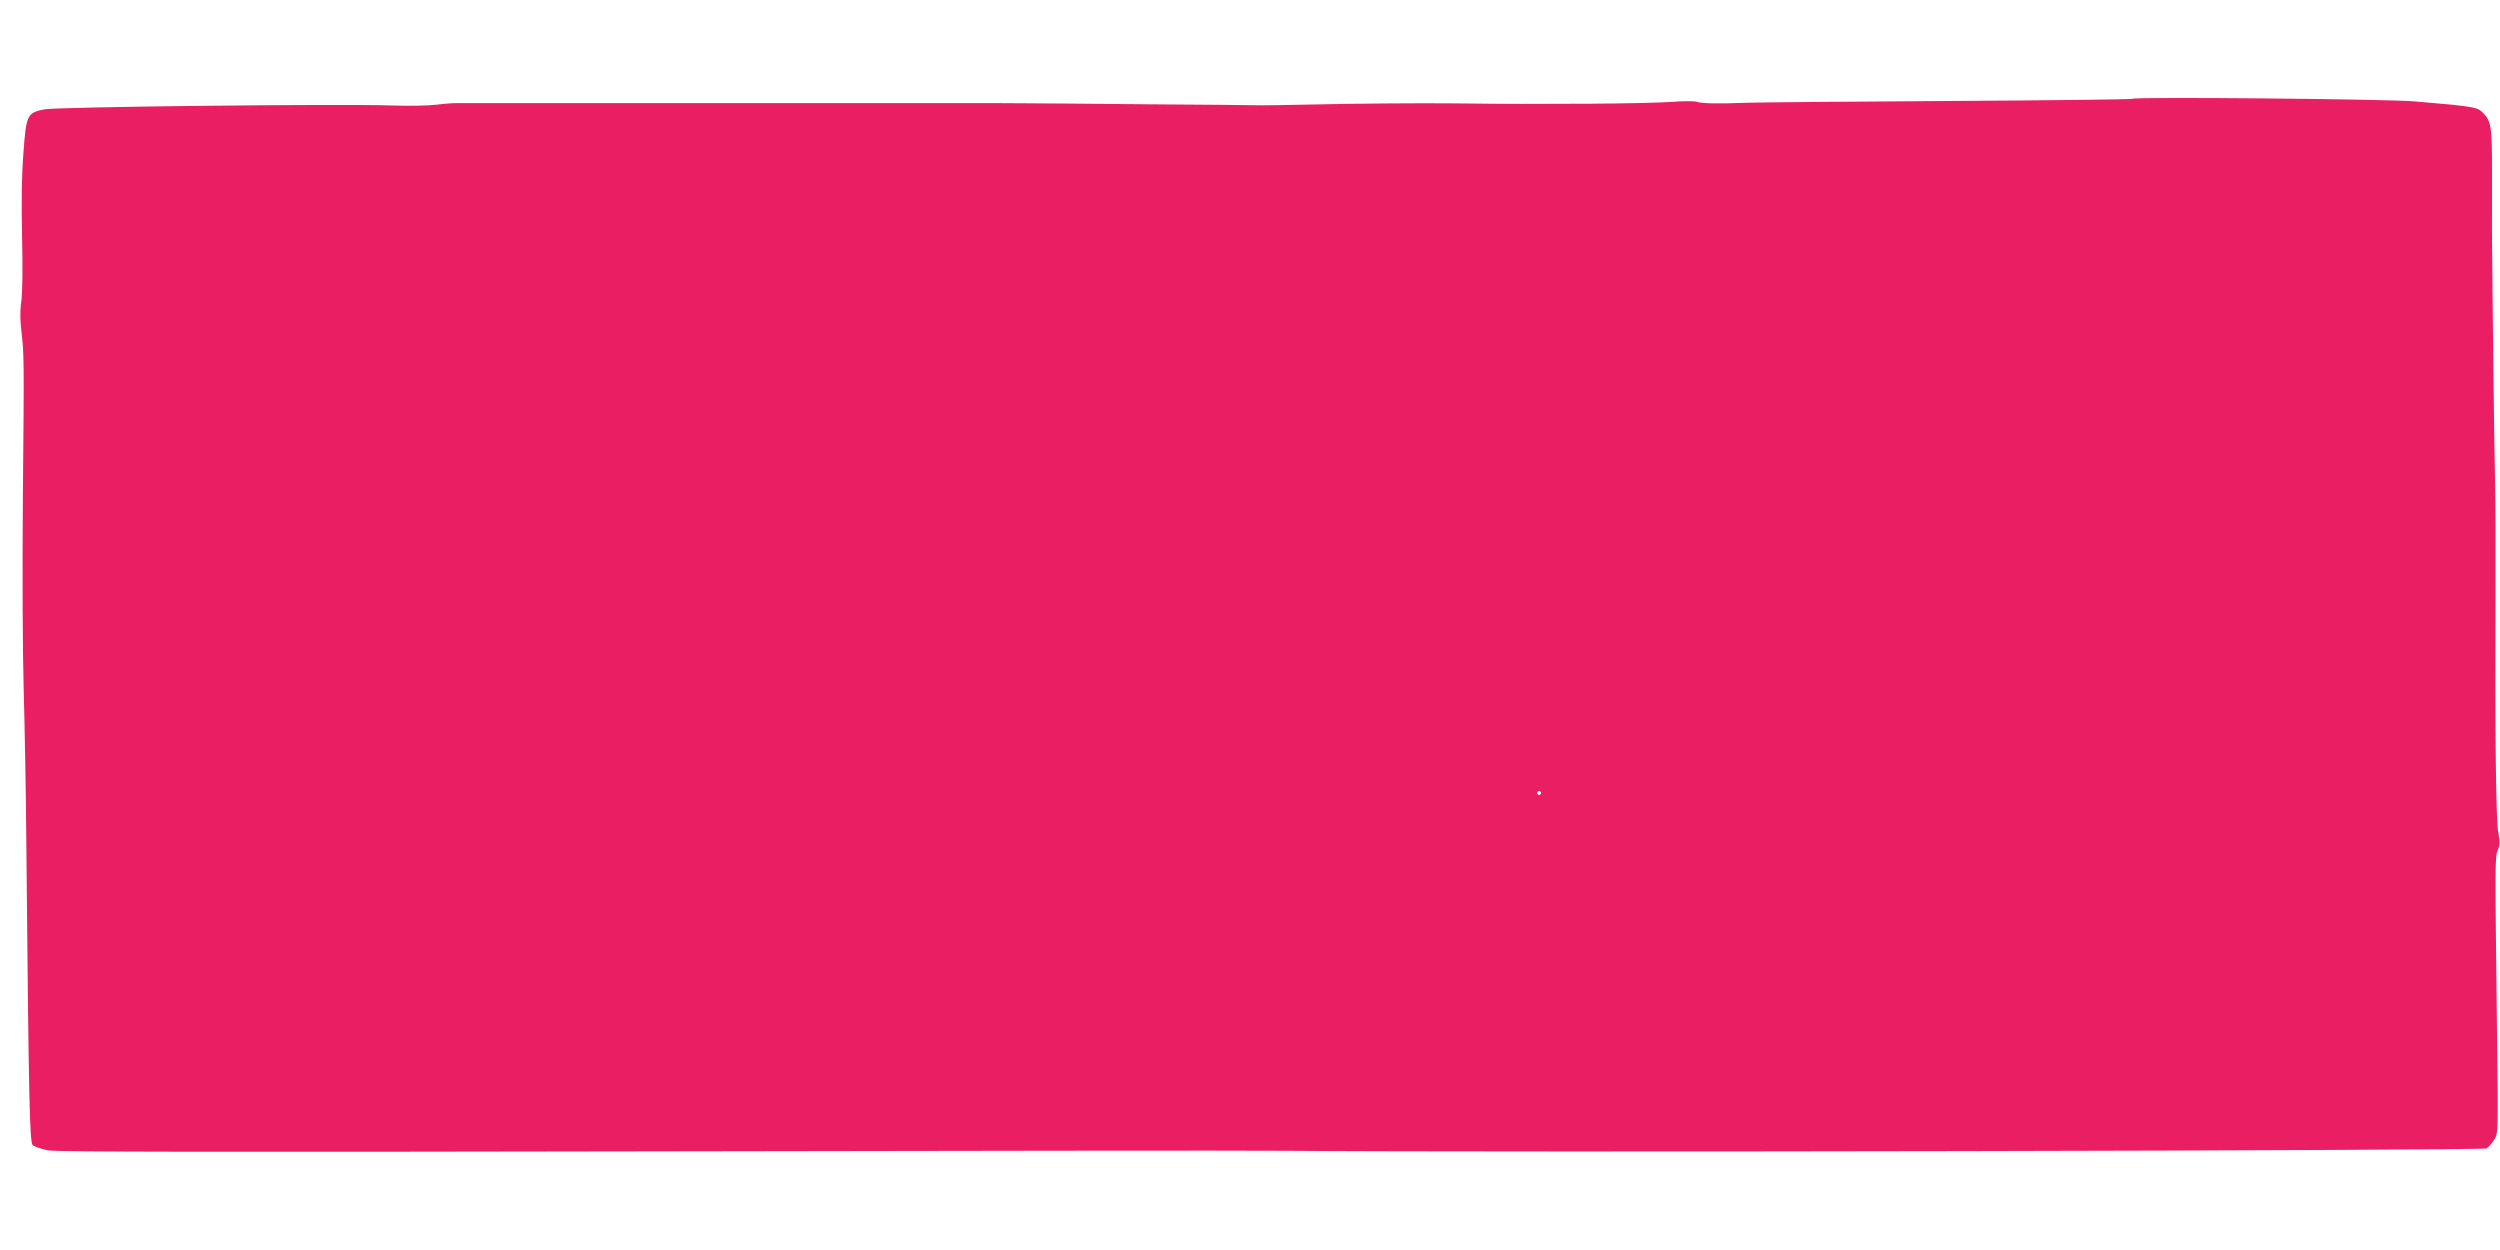 <?xml version="1.0" standalone="no"?>
<!DOCTYPE svg PUBLIC "-//W3C//DTD SVG 20010904//EN"
 "http://www.w3.org/TR/2001/REC-SVG-20010904/DTD/svg10.dtd">
<svg version="1.0" xmlns="http://www.w3.org/2000/svg"
 width="1280pt" height="640pt" viewBox="0 0 1280 640"
 preserveAspectRatio="xMidYMid meet">
<g transform="translate(0,640) scale(0.1,-0.1)"
fill="#e91e63" stroke="none">
<path d="M10917 5894 c-3 -3 -421 -8 -929 -11 -507 -3 -975 -7 -1038 -9 -161
-6 -238 -4 -263 5 -12 4 -71 4 -132 -1 -60 -4 -247 -8 -415 -9 -168 0 -327 -1
-355 -1 -27 0 -194 1 -370 3 -176 1 -464 -1 -640 -5 -176 -4 -329 -6 -340 -5
-11 1 -261 3 -555 5 -294 3 -569 5 -610 5 -41 1 -232 1 -425 1 -192 0 -467 0
-610 0 -143 0 -618 0 -1055 0 -437 0 -813 0 -835 0 -22 1 -71 -3 -110 -8 -38
-5 -142 -7 -230 -4 -267 9 -1718 -7 -1779 -20 -87 -18 -92 -28 -106 -223 -9
-112 -11 -255 -7 -430 4 -157 2 -290 -4 -332 -7 -47 -6 -98 1 -155 13 -115 14
-124 7 -860 -3 -355 -1 -787 4 -960 5 -173 12 -540 14 -815 12 -1303 17 -1509
32 -1527 8 -9 44 -21 81 -28 49 -8 860 -9 3007 -5 1617 3 3111 5 3320 3 1134
-9 6134 1 6155 12 10 5 28 25 40 44 21 35 21 37 15 518 -11 925 -11 930 4 966
11 26 11 44 2 90 -12 62 -17 520 -14 1217 1 231 0 481 -2 555 -4 127 -18 1316
-16 1370 0 14 0 124 0 245 0 234 -4 258 -53 304 -25 23 -59 28 -346 52 -147
12 -1432 24 -1443 13z m-3027 -3554 c0 -5 -4 -10 -10 -10 -5 0 -10 5 -10 10 0
6 5 10 10 10 6 0 10 -4 10 -10z"/>
</g>
</svg>
